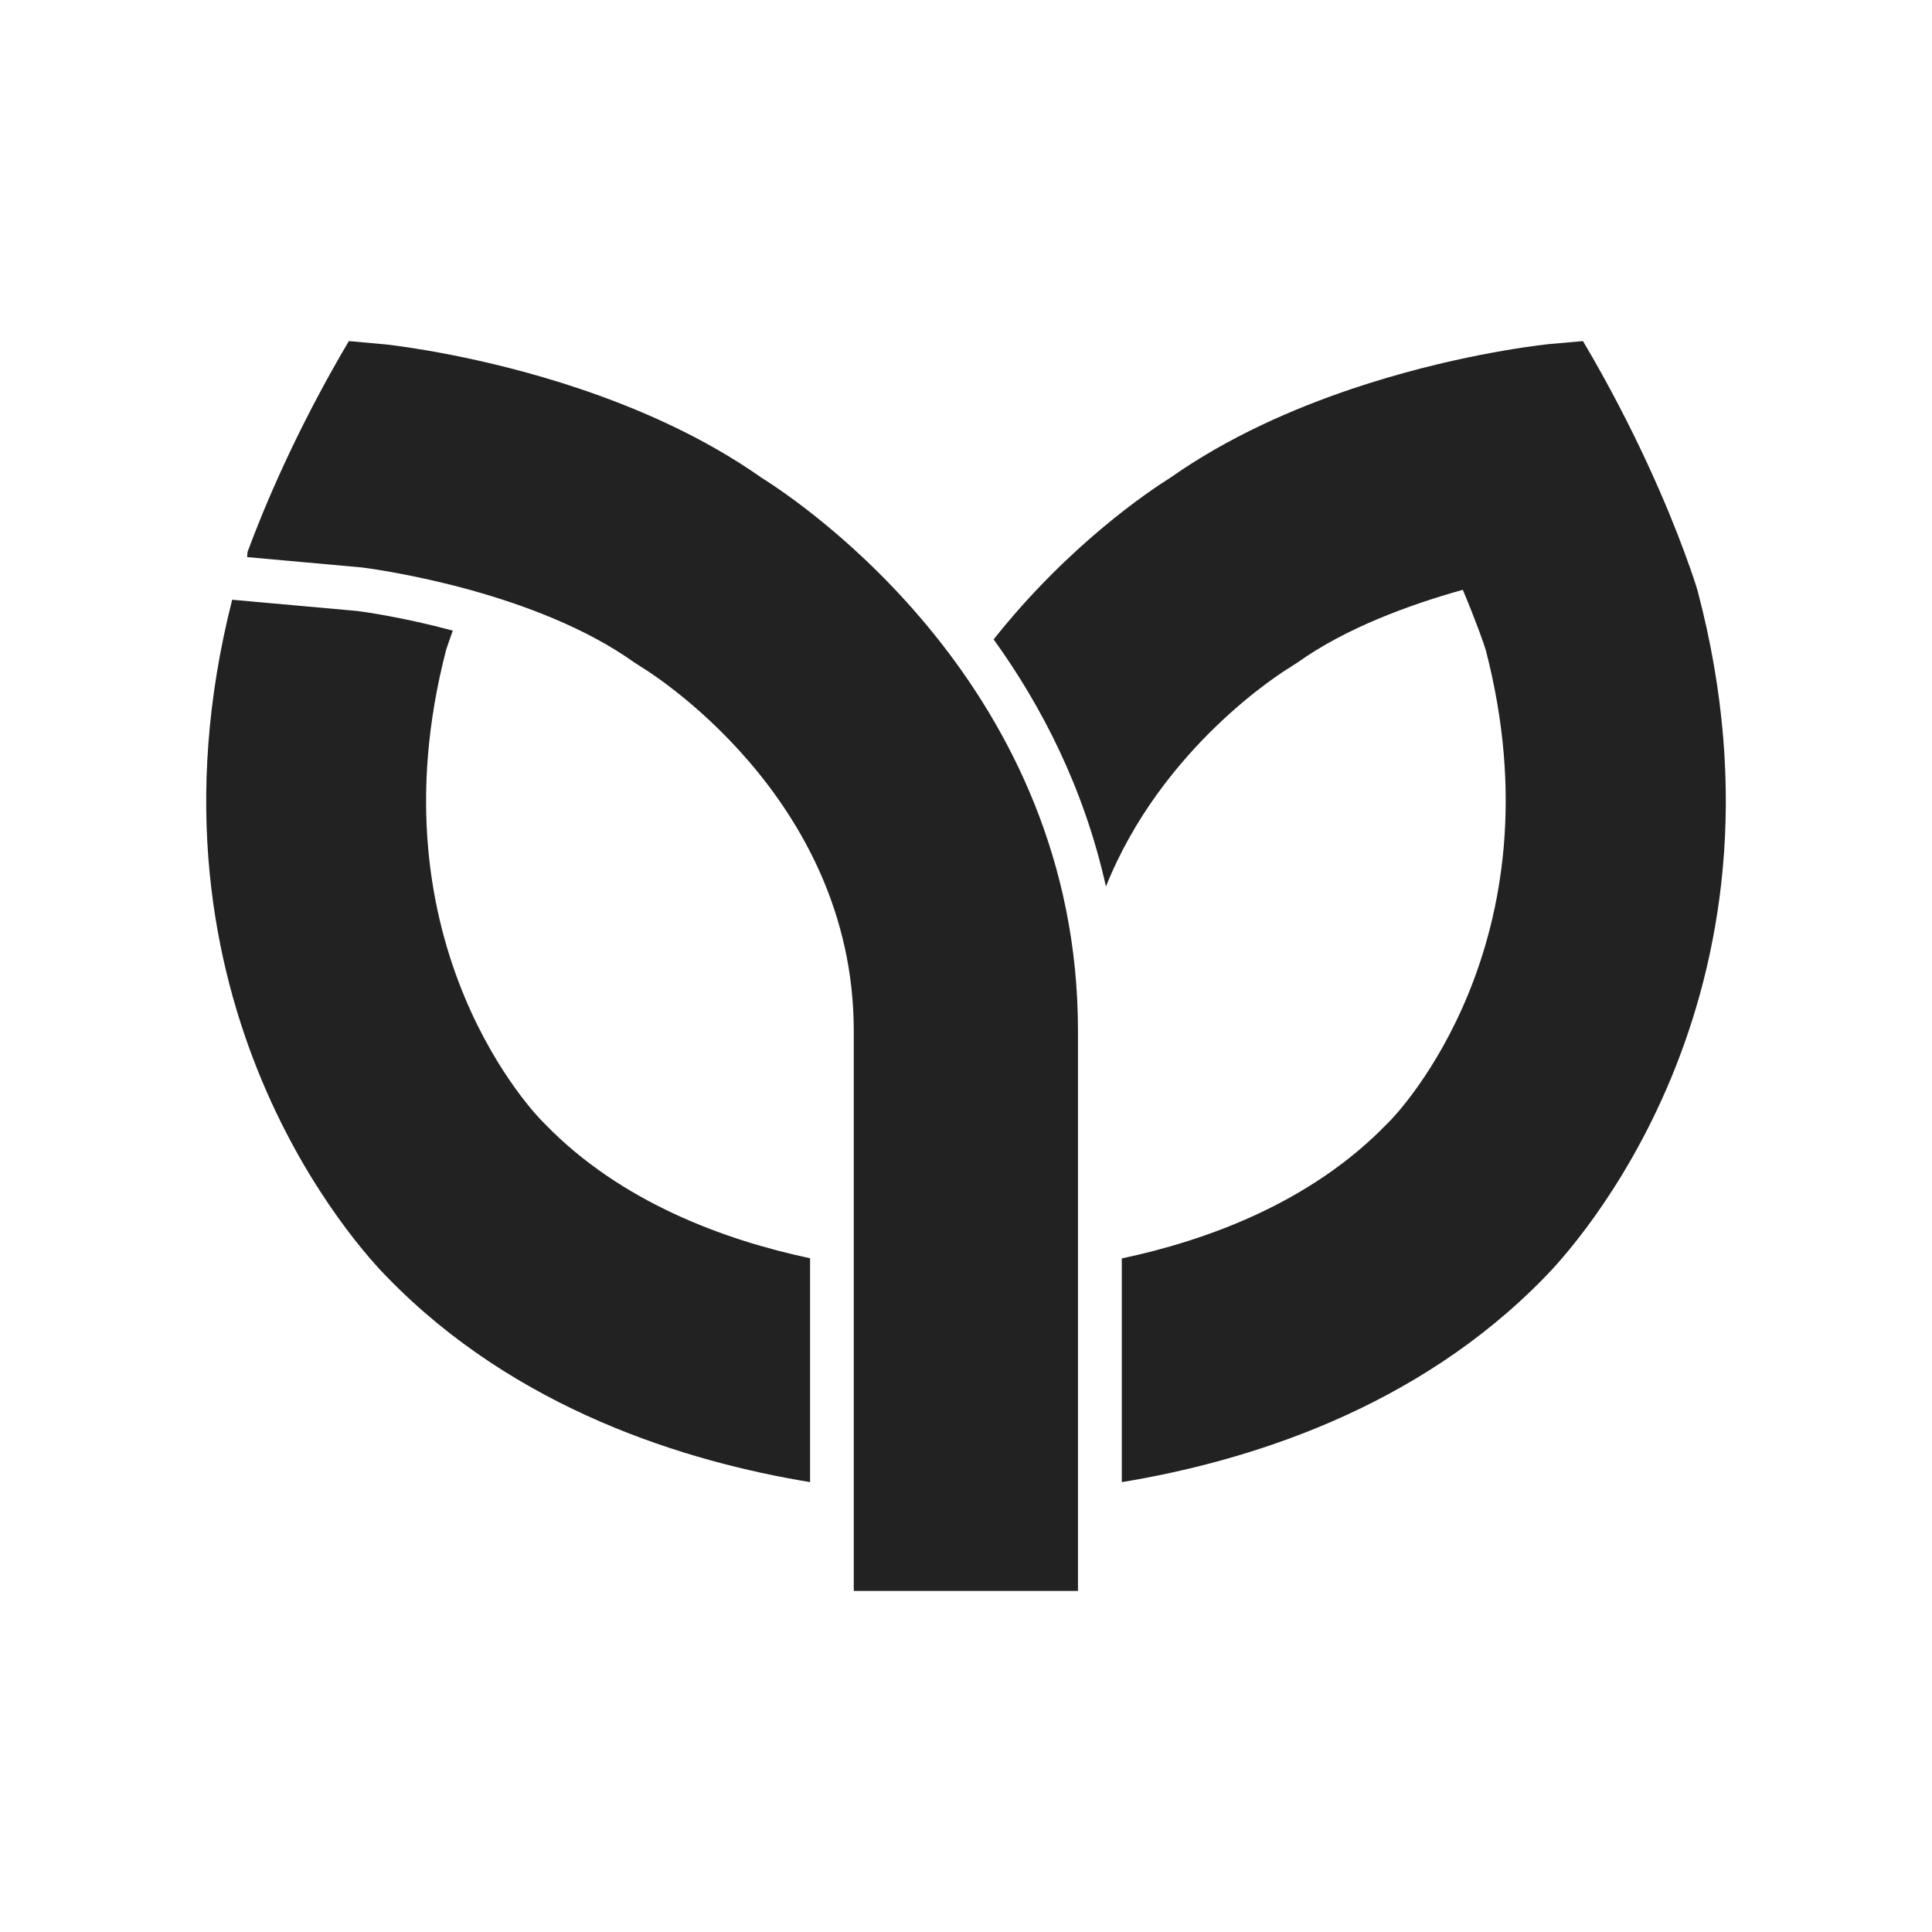 <?xml version="1.0" encoding="utf-8"?>
<!-- Generator: Adobe Illustrator 16.0.0, SVG Export Plug-In . SVG Version: 6.00 Build 0)  -->
<!DOCTYPE svg PUBLIC "-//W3C//DTD SVG 1.1//EN" "http://www.w3.org/Graphics/SVG/1.1/DTD/svg11.dtd">
<svg version="1.1" id="レイヤー_1" xmlns="http://www.w3.org/2000/svg" xmlns:xlink="http://www.w3.org/1999/xlink" x="0px"
	 y="0px" width="100px" height="100px" viewBox="0 0 100 100" enable-background="new 0 0 100 100" xml:space="preserve">
<path fill="#222222" d="M24.285,30.52c2.743,0.758,5.995,1.948,8.532,3.759l0.422,0.272c0.104,0.066,10.951,6.601,10.951,18.793
	v29.002h11.606V53.344c0-17.706-14.25-27.287-16.409-28.637c-2.962-2.084-6.319-3.555-9.401-4.591
	c-5.004-1.68-9.291-2.207-10.019-2.289l-1.91-0.173c-2.747,4.644-4.418,8.675-5.244,10.914l-0.023,0.267l5.943,0.536
	C19.06,29.414,21.386,29.722,24.285,30.52z M87.878,30.618l-0.056-0.191c-0.026-0.096-0.238-0.762-0.643-1.858
	c-0.828-2.239-2.496-6.271-5.244-10.914l-1.793,0.158l-0.119,0.015c-0.729,0.082-5.021,0.609-10.02,2.289
	c-3.08,1.036-6.436,2.507-9.398,4.591c-1.094,0.683-5.295,3.491-9.174,8.387c2.467,3.425,4.676,7.679,5.812,12.793
	c2.897-7.25,9.188-11.141,9.511-11.336l0.42-0.271c2.45-1.746,5.697-2.96,8.54-3.752c0.712,1.686,1.101,2.831,1.188,3.113
	c3.943,15.161-4.641,24.06-4.977,24.396l-0.121,0.119c-3.955,4.097-9.341,6.045-13.74,6.979v11.579
	c6.393-1.053,15.223-3.74,21.896-10.613C81.25,64.797,93.454,51.773,87.878,30.618z M28.183,58.154l-0.117-0.119
	c-0.094-0.092-8.981-8.974-4.975-24.396c0.041-0.136,0.164-0.491,0.346-0.999c-2.578-0.694-4.646-0.979-4.951-1.016l-6.468-0.582
	C6.707,51.941,18.749,64.809,20.034,66.1c6.668,6.873,15.502,9.562,21.895,10.614V65.127C37.516,64.188,32.126,62.236,28.183,58.154
	z"/>
</svg>
